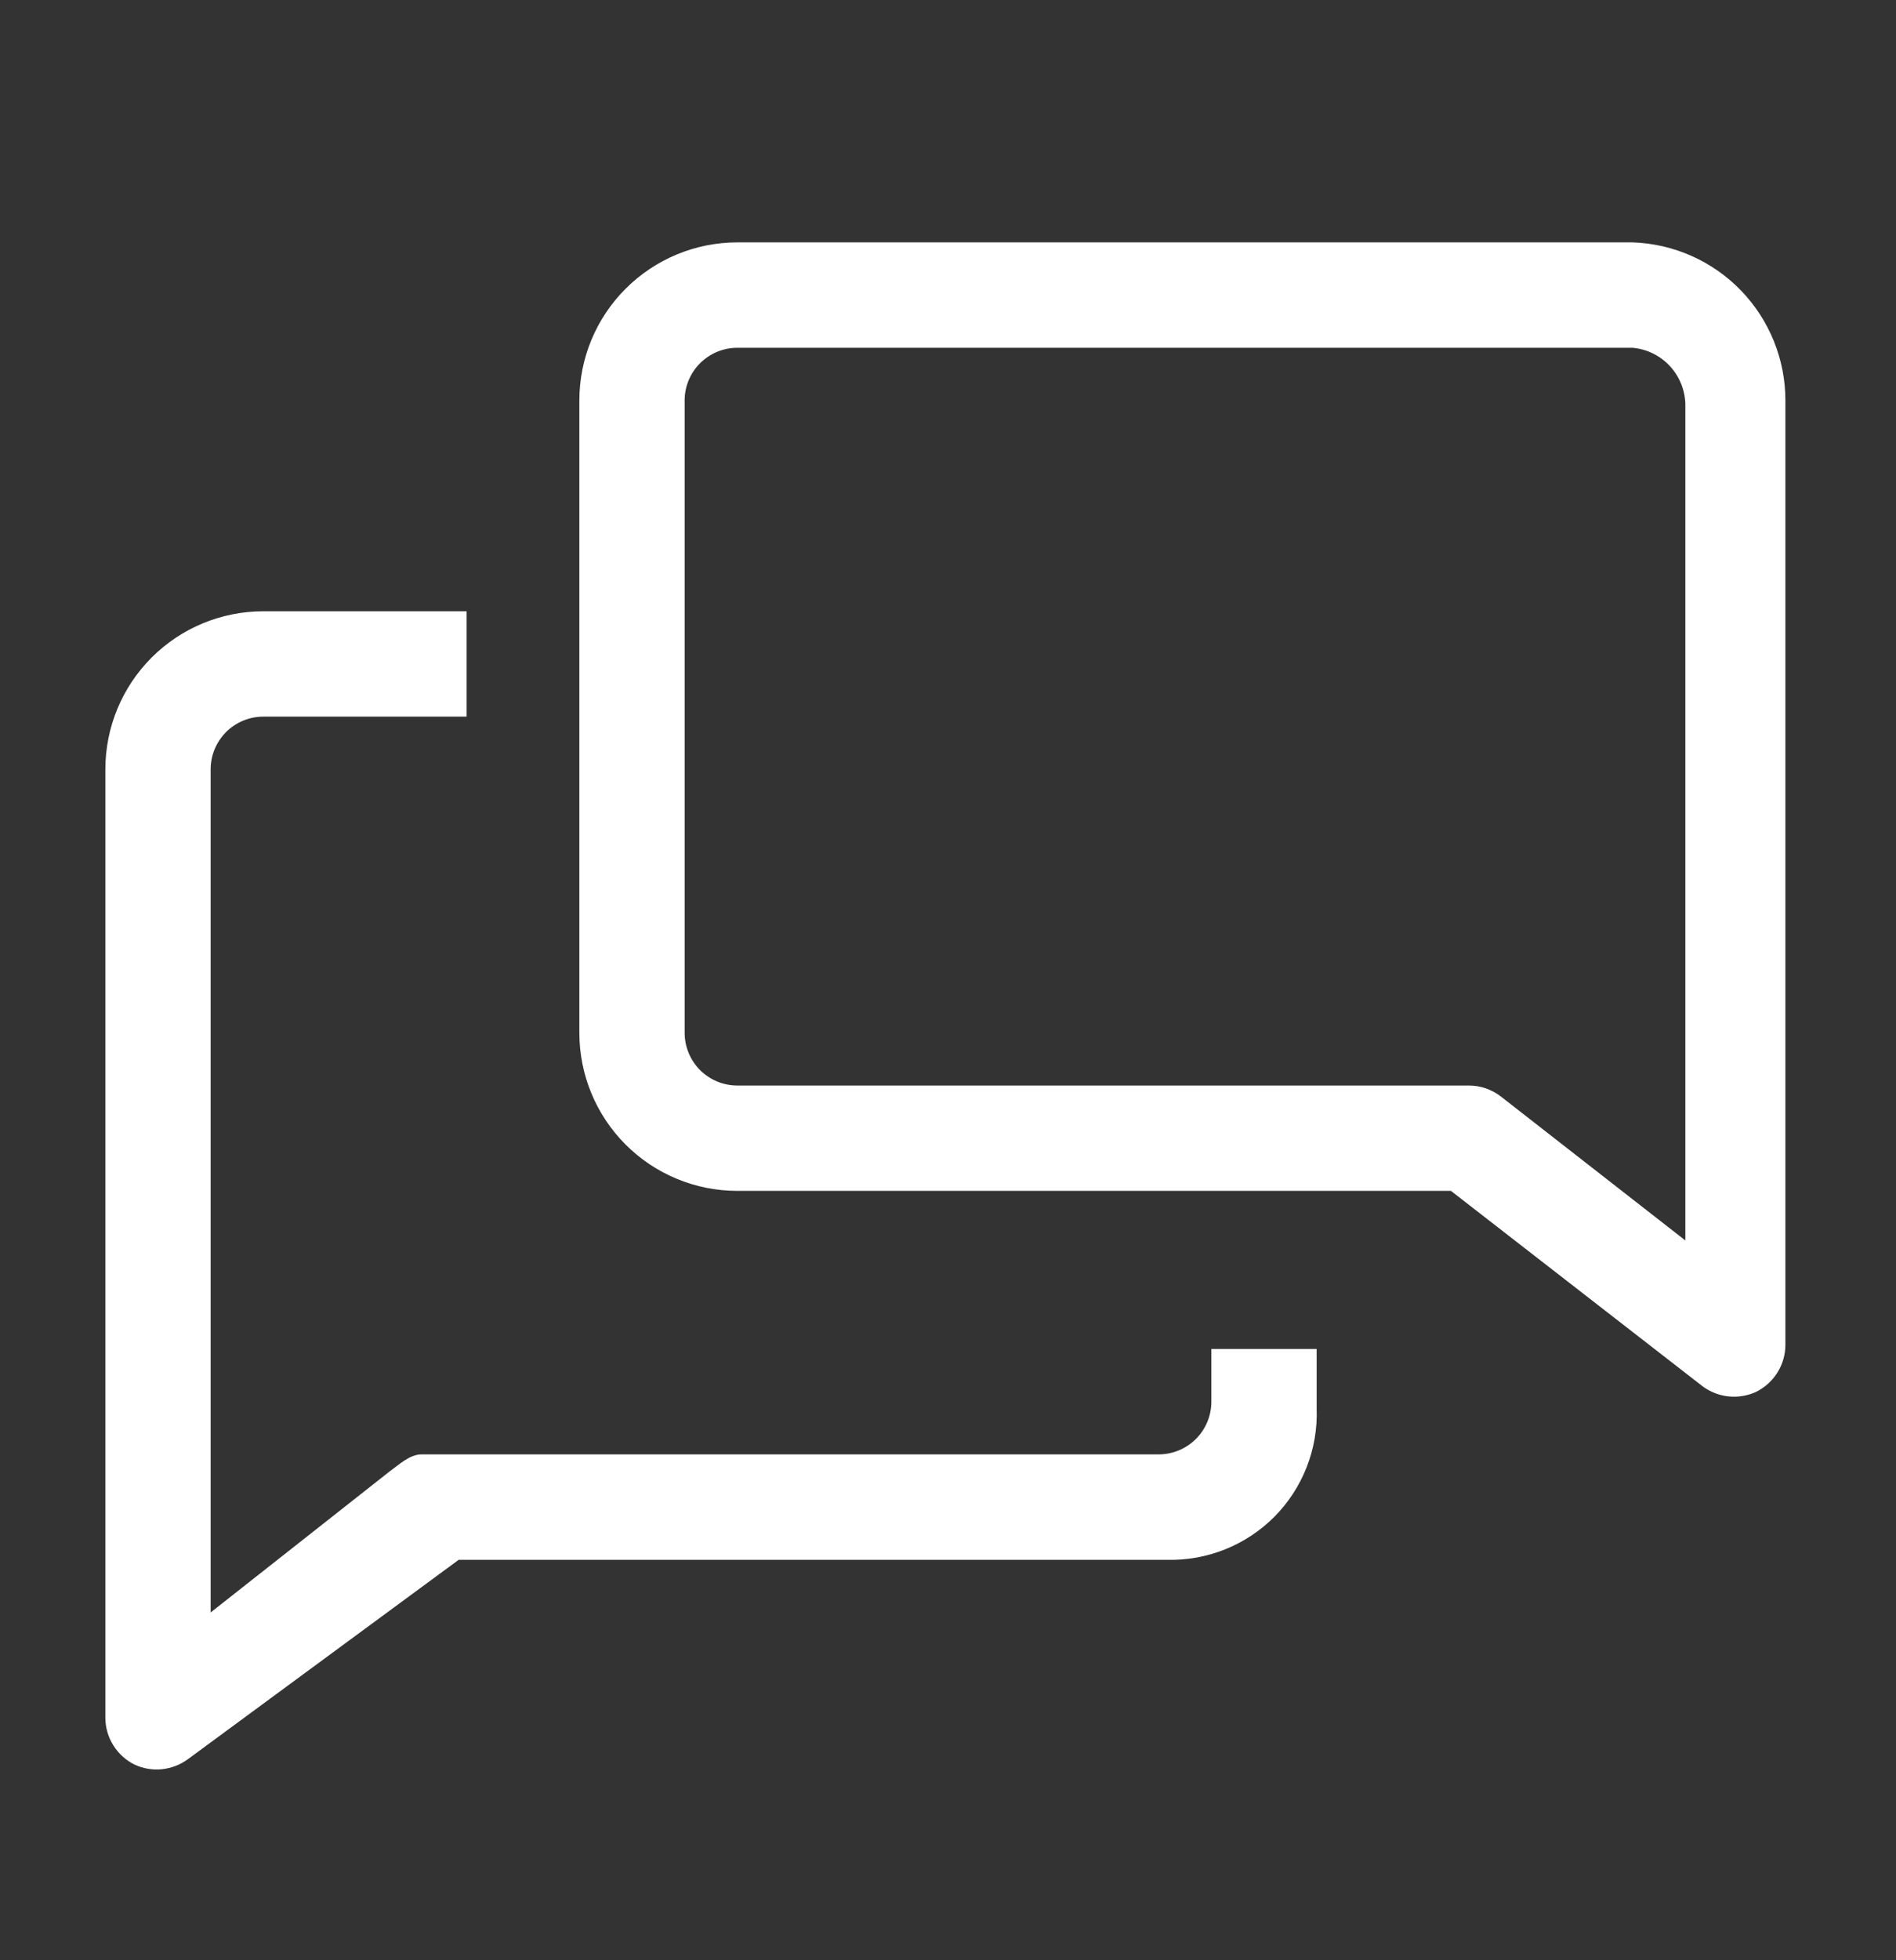 <svg width="30" height="31" viewBox="0 0 30 31" fill="none" xmlns="http://www.w3.org/2000/svg">
<rect x="0" y="0" width="30" height="31" fill="#333333" stroke="none"/>
<path d="M19.167 22.167C19.167 22.388 19.079 22.6 18.923 22.756C18.766 22.912 18.554 23 18.333 23H6.667C6.483 23 6.308 23.167 6.158 23.275L3.333 25.5V12.167C3.333 11.946 3.421 11.734 3.577 11.577C3.734 11.421 3.946 11.333 4.167 11.333H7.383V9.667H4.167C3.504 9.667 2.868 9.93 2.399 10.399C1.93 10.868 1.667 11.504 1.667 12.167V27.167C1.668 27.322 1.712 27.473 1.795 27.604C1.877 27.735 1.994 27.84 2.133 27.908C2.267 27.969 2.415 27.994 2.561 27.979C2.708 27.964 2.847 27.911 2.967 27.825L7.258 24.667H18.458C18.774 24.676 19.089 24.62 19.382 24.503C19.675 24.386 19.942 24.21 20.165 23.986C20.387 23.762 20.561 23.494 20.676 23.2C20.791 22.906 20.845 22.591 20.833 22.275V21.333H19.167V22.167Z" fill="white"/>
<path d="M25.833 3.833H11.667C11.004 3.833 10.368 4.097 9.899 4.566C9.43 5.034 9.167 5.67 9.167 6.333V16.333C9.167 16.996 9.43 17.632 9.899 18.101C10.368 18.57 11.004 18.833 11.667 18.833H22.958L26.942 21.925C27.06 22.012 27.2 22.067 27.346 22.083C27.492 22.099 27.64 22.076 27.775 22.017C27.917 21.949 28.037 21.843 28.121 21.71C28.205 21.578 28.25 21.424 28.25 21.267V6.333C28.25 5.684 27.998 5.061 27.547 4.594C27.096 4.128 26.482 3.855 25.833 3.833ZM26.667 19.617L23.75 17.342C23.605 17.229 23.426 17.167 23.242 17.167H11.667C11.446 17.167 11.234 17.079 11.077 16.923C10.921 16.766 10.833 16.554 10.833 16.333V6.333C10.833 6.112 10.921 5.9 11.077 5.744C11.234 5.588 11.446 5.5 11.667 5.5H25.833C26.056 5.52 26.264 5.621 26.417 5.784C26.571 5.947 26.659 6.16 26.667 6.383V19.617Z" fill="white"/>
</svg>
